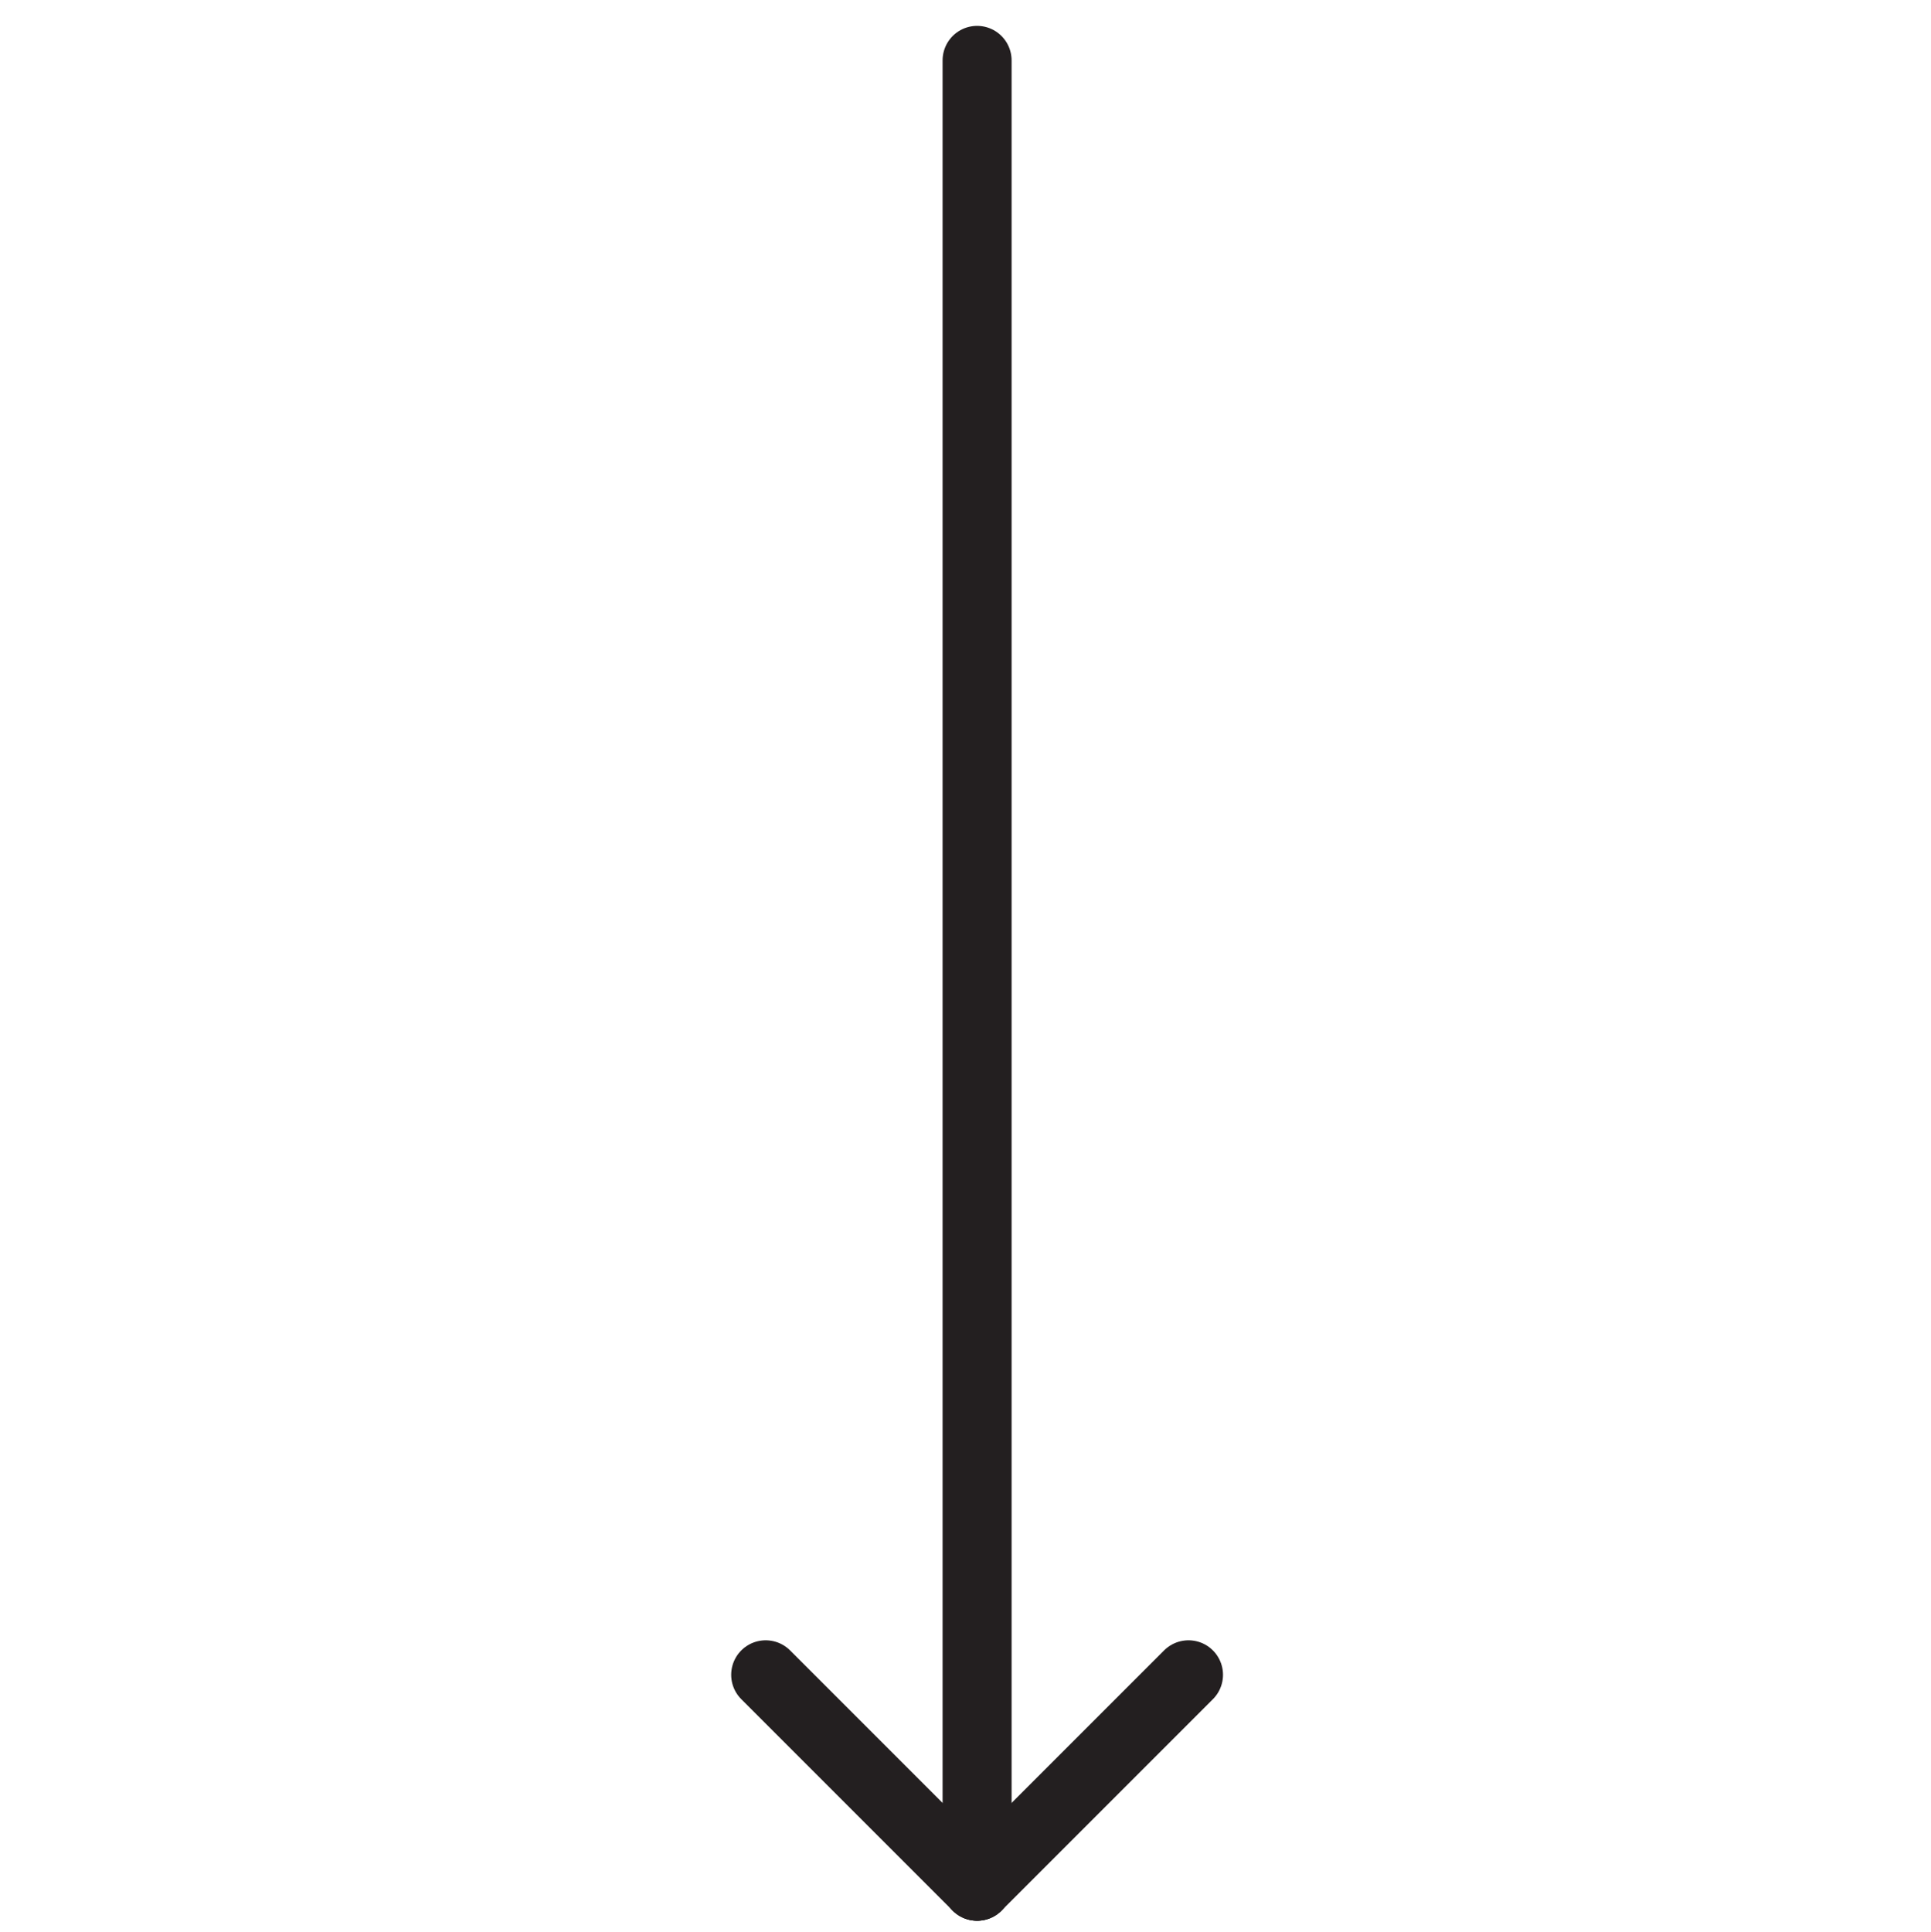 <?xml version="1.0" encoding="utf-8"?>
<!-- Generator: Adobe Illustrator 16.0.0, SVG Export Plug-In . SVG Version: 6.00 Build 0)  -->
<!DOCTYPE svg PUBLIC "-//W3C//DTD SVG 1.1//EN" "http://www.w3.org/Graphics/SVG/1.1/DTD/svg11.dtd">
<svg version="1.1" id="Layer_1" xmlns="http://www.w3.org/2000/svg" xmlns:xlink="http://www.w3.org/1999/xlink" x="0px" y="0px"
	 width="27.986px" height="28px" viewBox="0 0 27.986 28" enable-background="new 0 0 27.986 28" xml:space="preserve">
<line fill="none" stroke="#231F20" stroke-linecap="round" stroke-linejoin="round" stroke-miterlimit="10" x1="14.161" y1="0.875" x2="14.161" y2="27.334"/>
<line fill="none" stroke="#231F20" stroke-linecap="round" stroke-linejoin="round" stroke-miterlimit="10" x1="11.097" y1="24.27" x2="14.161" y2="27.334"/>
<line fill="none" stroke="#231F20" stroke-linecap="round" stroke-linejoin="round" stroke-miterlimit="10" x1="17.225" y1="24.27" x2="14.161" y2="27.334"/>
</svg>
